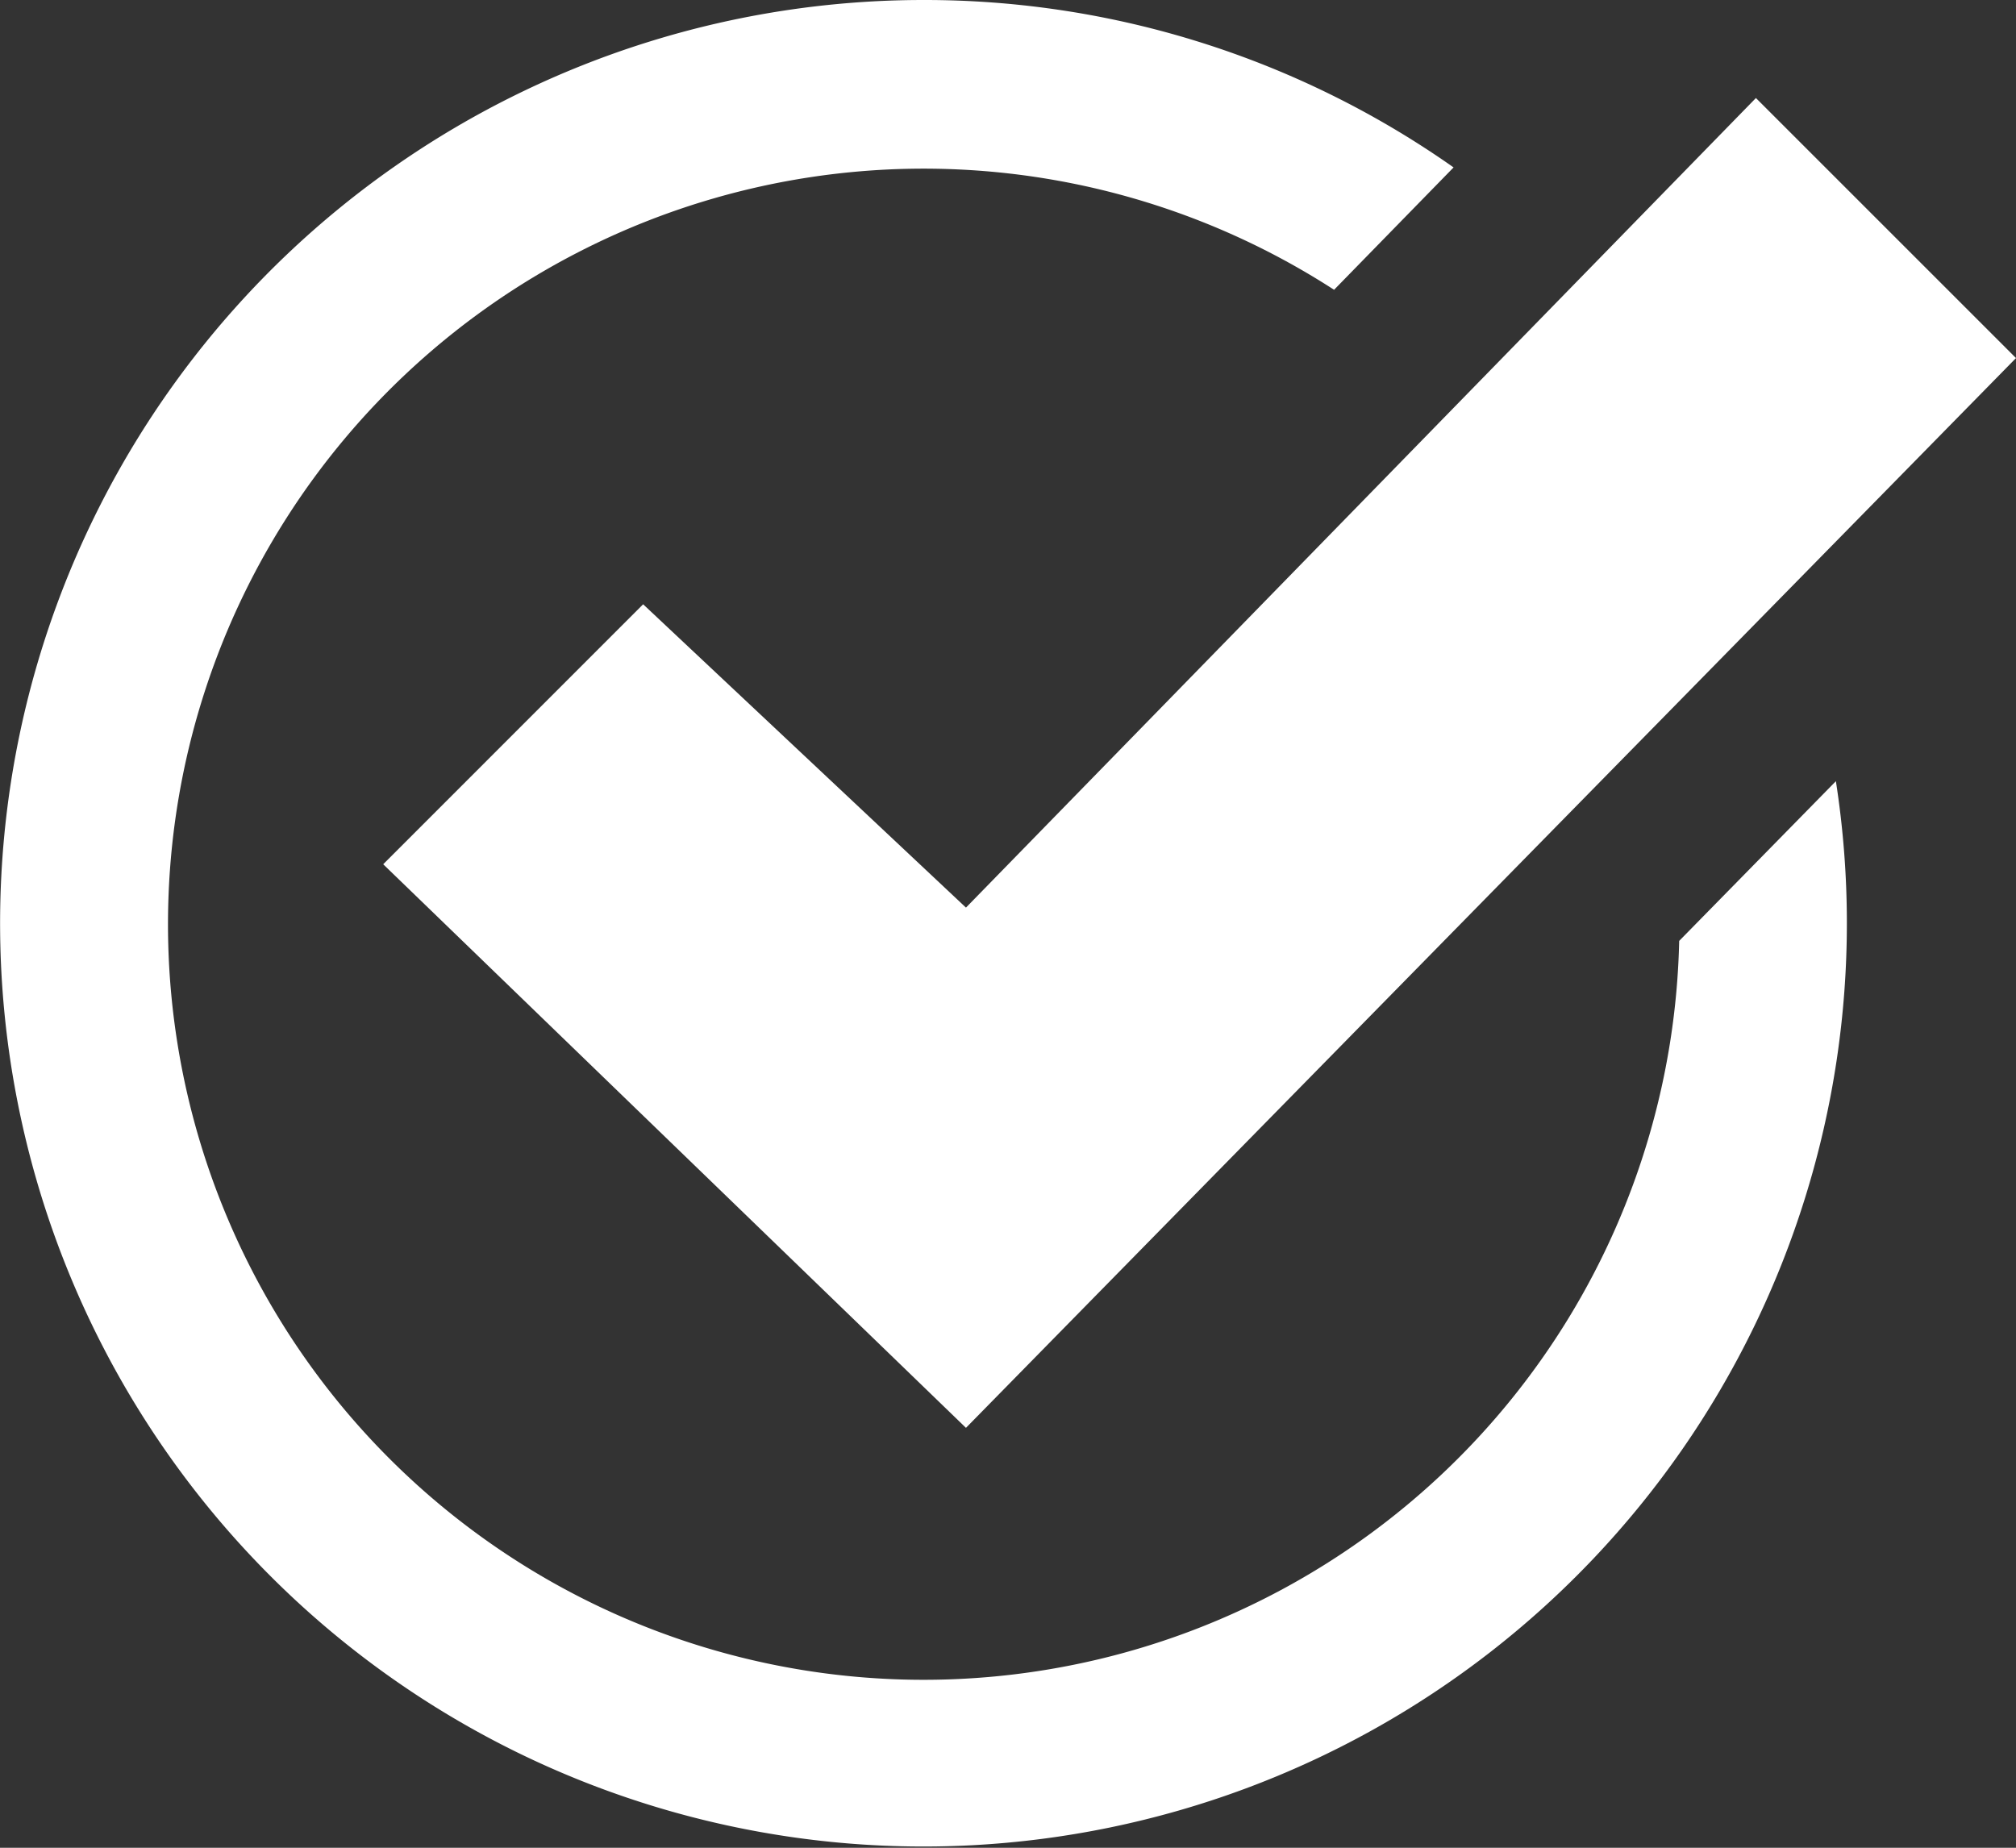 <svg xmlns="http://www.w3.org/2000/svg" width="27.246" height="24.976"><rect width="100%" height="100%" fill="#333333" stroke="none"/><path fill="#fff" d="M24.812 10.561A12.48 12.48 0 0 1 4.36 21.956 12.48 12.48 0 0 1 12.488 0a12.42 12.42 0 0 1 7.157 2.263L18.03 3.917a10.213 10.213 0 1 0 4.664 8.801l2.118-2.159zm-1.081-9.236L13.055 12.268l-4.363-4.1-3.513 3.514 7.876 7.618L27.246 4.84z"/></svg>